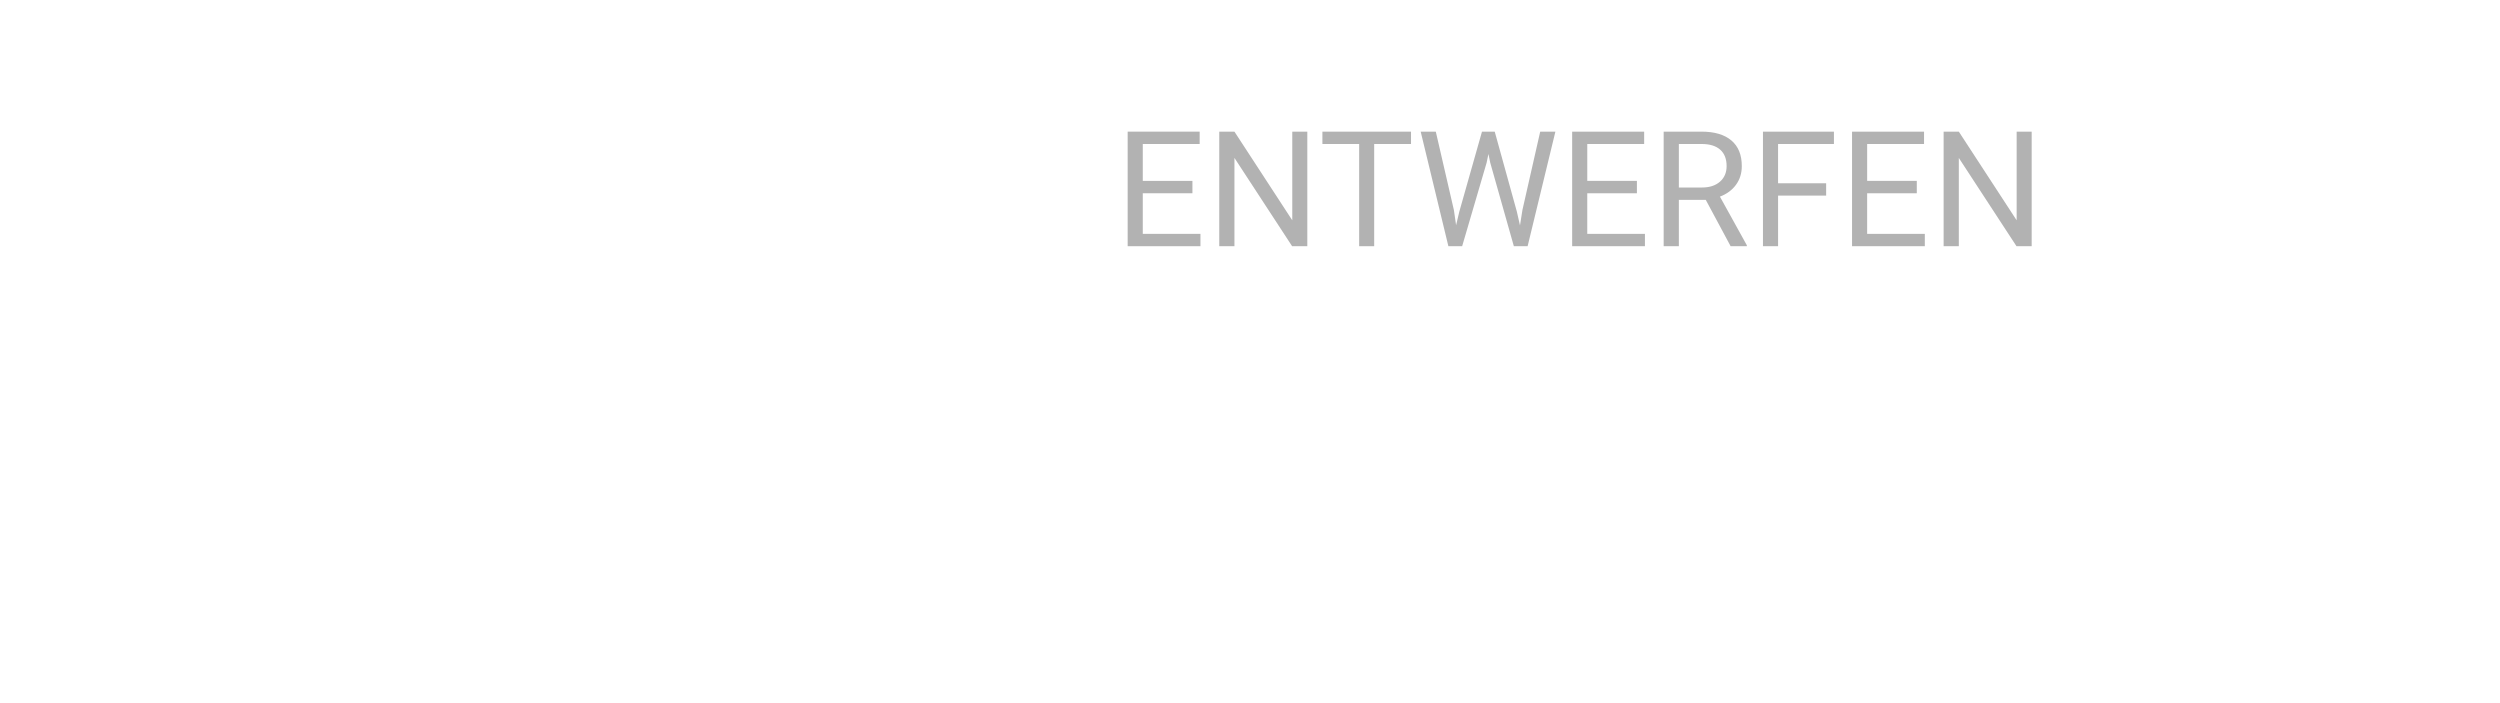 <?xml version="1.0" encoding="UTF-8"?>
<svg xmlns="http://www.w3.org/2000/svg" xmlns:xlink="http://www.w3.org/1999/xlink" version="1.1" id="Ebene_1" x="0px" y="0px" width="1920px" height="540px" viewBox="0 0 1920 540" xml:space="preserve">
<g>
	<path fill="#B2B2B2" d="M915.781,148.418H877.65V179.6h44.295v9.487h-55.897v-87.986h55.293v9.487h-43.69v28.342h38.131V148.418z"></path>
	<path fill="#B2B2B2" d="M1004.009,189.088h-11.663l-44.295-67.802v67.802h-11.663v-87.986h11.663l44.417,68.104v-68.104h11.542   V189.088z"></path>
	<path fill="#B2B2B2" d="M1083.656,110.589h-28.281v78.499h-11.543v-78.499h-28.221v-9.487h68.045V110.589z"></path>
	<path fill="#B2B2B2" d="M1116.59,161.35l1.692,11.603l2.478-10.455l17.404-61.396h9.789l16.98,61.396l2.418,10.636l1.873-11.844   l13.657-60.188h11.663l-21.332,87.986h-10.575l-18.129-64.116l-1.39-6.708l-1.391,6.708l-18.793,64.116h-10.576l-21.271-87.986   h11.604L1116.59,161.35z"></path>
	<path fill="#B2B2B2" d="M1257.149,148.418h-38.131V179.6h44.295v9.487h-55.897v-87.986h55.293v9.487h-43.69v28.342h38.131V148.418z   "></path>
	<path fill="#B2B2B2" d="M1310.026,153.494h-20.667v35.593h-11.663v-87.986h29.127c9.911,0,17.534,2.256,22.873,6.768   c5.338,4.512,8.007,11.079,8.007,19.7c0,5.479-1.48,10.253-4.441,14.322c-2.961,4.069-7.081,7.111-12.358,9.125l20.667,37.345   v0.726h-12.448L1310.026,153.494z M1289.359,144.007h17.826c5.761,0,10.344-1.493,13.748-4.479   c3.404-2.987,5.106-6.982,5.106-11.988c0-5.448-1.622-9.625-4.864-12.531c-3.243-2.906-7.927-4.379-14.05-4.42h-17.767V144.007z"></path>
	<path fill="#B2B2B2" d="M1402.484,150.231h-36.923v38.856h-11.603v-87.986h54.508v9.487h-42.905v30.155h36.923V150.231z"></path>
	<path fill="#B2B2B2" d="M1472.1,148.418h-38.131V179.6h44.295v9.487h-55.897v-87.986h55.293v9.487h-43.69v28.342h38.131V148.418z"></path>
	<path fill="#B2B2B2" d="M1560.327,189.088h-11.663l-44.295-67.802v67.802h-11.663v-87.986h11.663l44.416,68.104v-68.104h11.542   V189.088z"></path>
</g>
</svg>
